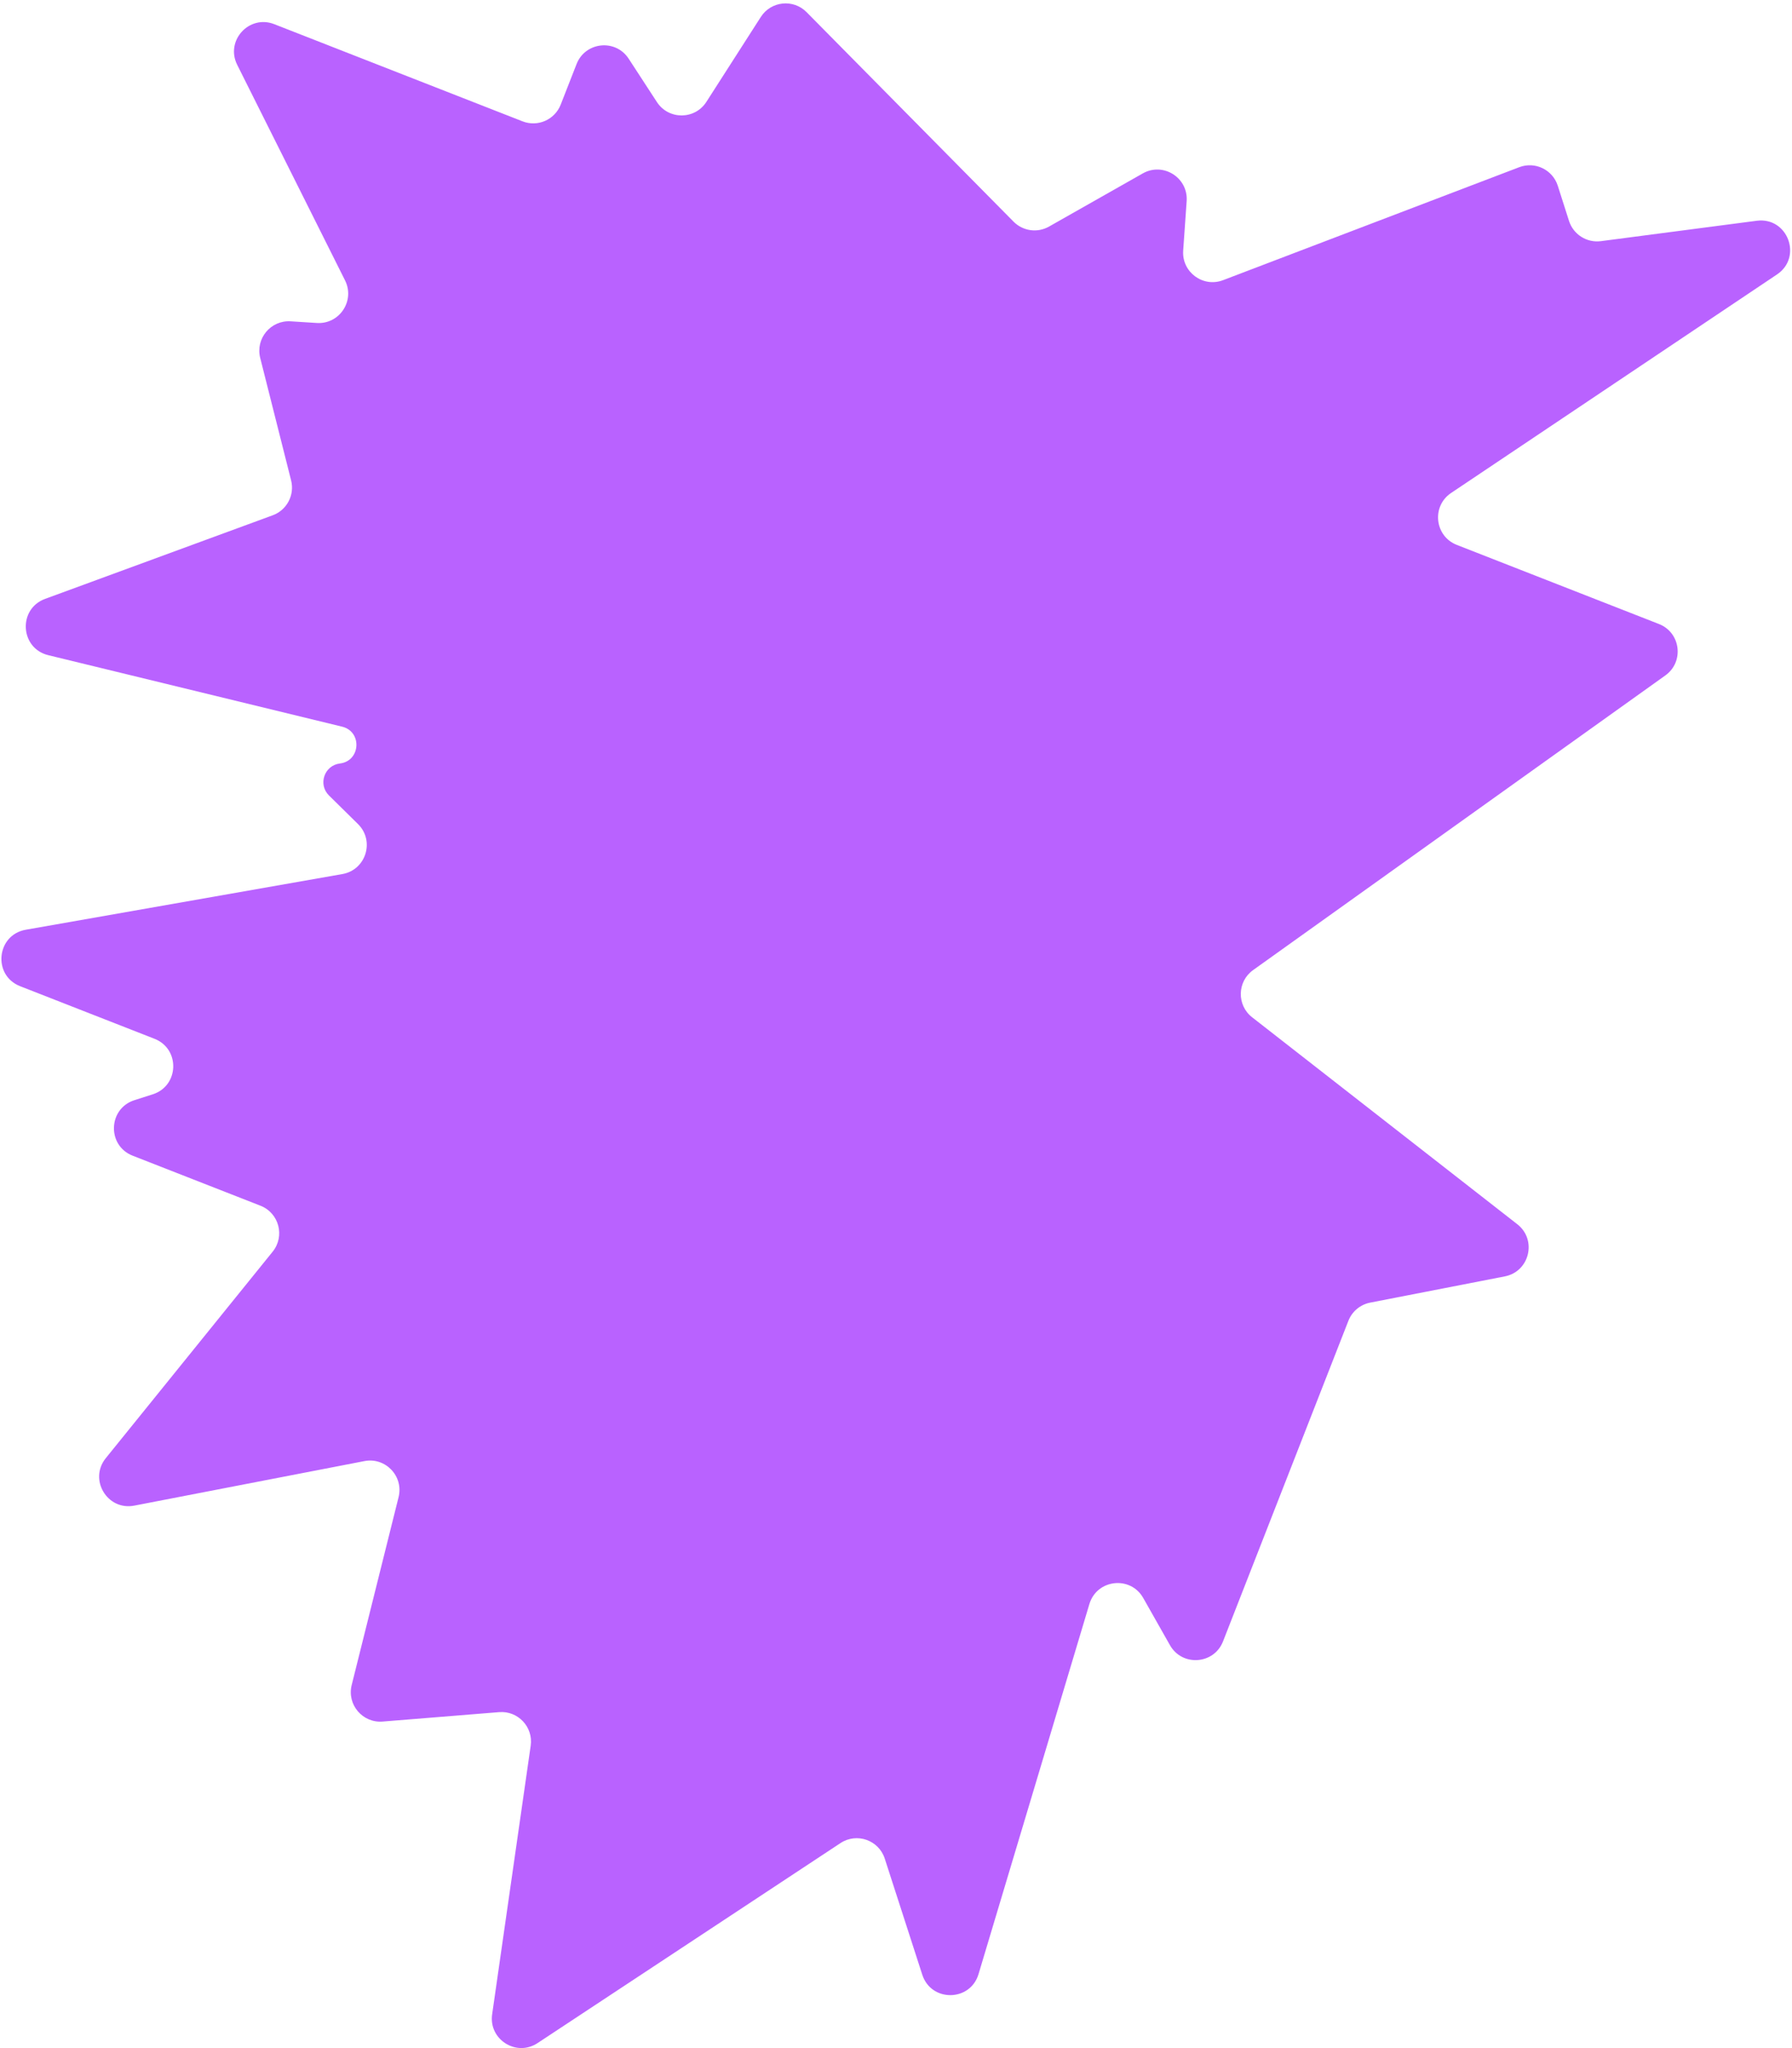 <?xml version="1.0" encoding="UTF-8"?> <svg xmlns="http://www.w3.org/2000/svg" width="365" height="417" viewBox="0 0 365 417" fill="none"><path d="M249.118 57.043L309.442 34.043C312.659 32.816 316.247 34.543 317.295 37.823L319.58 44.975C320.463 47.738 323.197 49.474 326.073 49.098L357.825 44.946C364.113 44.123 367.212 52.348 361.944 55.879L295.568 100.368C291.543 103.065 292.21 109.174 296.722 110.94L337.901 127.05C342.337 128.785 343.079 134.75 339.203 137.519L255.24 197.508C251.977 199.84 251.876 204.654 255.038 207.121L309.048 249.255C313.106 252.421 311.557 258.891 306.505 259.875L279.085 265.215C277.068 265.608 275.393 267.006 274.644 268.919L249.109 334.19C247.268 338.896 240.791 339.358 238.3 334.962L232.857 325.352C230.252 320.755 223.406 321.526 221.889 326.588L199.309 401.936C197.619 407.575 189.664 407.661 187.853 402.059L180.209 378.416C178.989 374.641 174.506 373.069 171.195 375.254L109.486 415.979C105.167 418.83 99.507 415.242 100.242 410.119L108.093 355.428C108.64 351.618 105.508 348.286 101.671 348.595L77.937 350.511C73.847 350.841 70.639 347.059 71.633 343.077L81.182 304.826C82.244 300.569 78.528 296.649 74.221 297.482L27.352 306.548C21.858 307.611 18.028 301.237 21.547 296.885L55.534 254.846C58.086 251.69 56.834 246.965 53.054 245.486L27.021 235.301C21.761 233.243 21.999 225.719 27.379 223.999L31.115 222.804C36.495 221.083 36.734 213.559 31.473 211.501L4.101 200.793C-1.547 198.583 -0.725 190.345 5.248 189.296L69.741 177.96C74.544 177.116 76.387 171.198 72.913 167.776L67.007 161.958C64.728 159.713 66.056 155.829 69.233 155.449C73.454 154.944 73.813 148.955 69.681 147.95L9.834 133.396C4.073 131.995 3.619 123.977 9.185 121.934L55.544 104.915C58.427 103.857 60.046 100.792 59.294 97.815L53.001 72.879C52.006 68.936 55.139 65.166 59.197 65.423L64.534 65.76C69.153 66.052 72.35 61.226 70.278 57.087L48.312 13.194C45.852 8.28 50.745 2.919 55.863 4.921L106.432 24.705C109.518 25.912 112.998 24.389 114.205 21.303L117.437 13.043C119.215 8.498 125.387 7.864 128.051 11.954L133.801 20.777C136.178 24.425 141.528 24.406 143.878 20.741L154.967 3.451C157.042 0.215 161.582 -0.261 164.285 2.473L206.444 45.128C208.35 47.056 211.312 47.467 213.67 46.13L232.758 35.31C236.921 32.95 242.037 36.176 241.702 40.95L240.995 51.017C240.688 55.39 245.021 58.605 249.118 57.043Z" fill="#B962FF"></path></svg> 